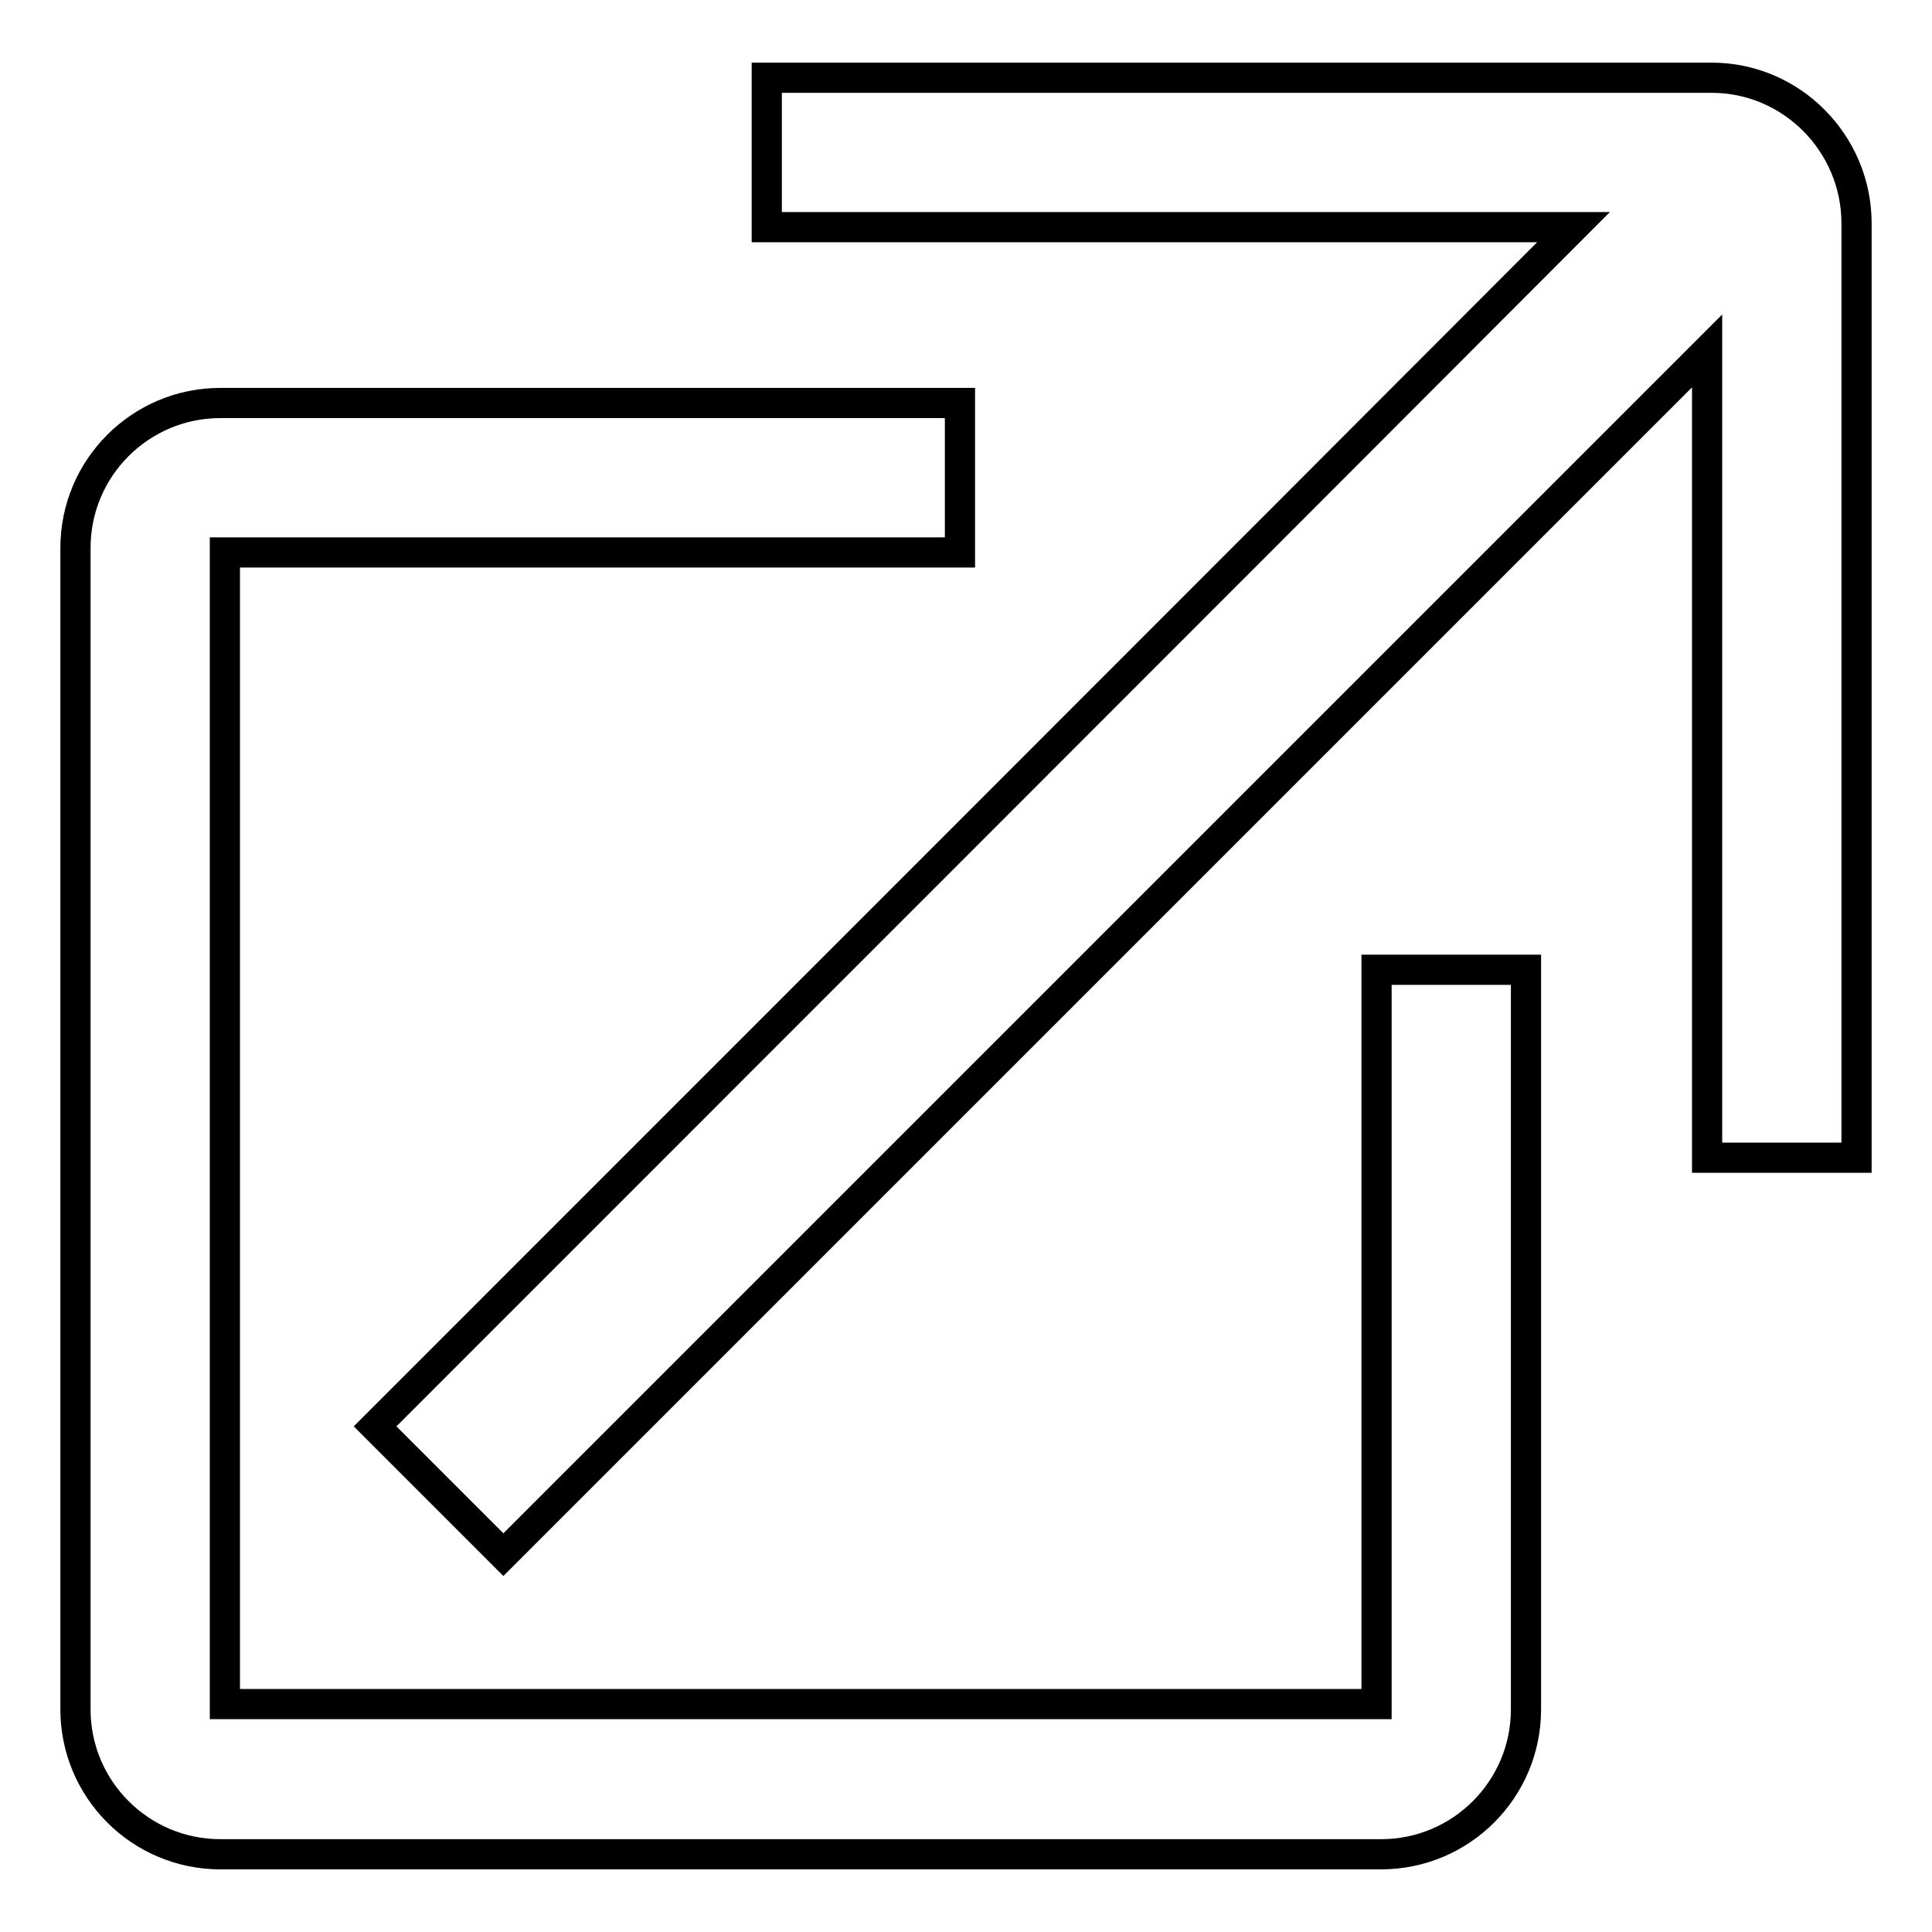 <?xml version="1.0" encoding="utf-8"?>
<!-- Svg Vector Icons : http://www.onlinewebfonts.com/icon -->
<!DOCTYPE svg PUBLIC "-//W3C//DTD SVG 1.1//EN" "http://www.w3.org/Graphics/SVG/1.1/DTD/svg11.dtd">
<svg version="1.1" xmlns="http://www.w3.org/2000/svg" xmlns:xlink="http://www.w3.org/1999/xlink" x="0px" y="0px" viewBox="0 0 256 256" enable-background="new 0 0 256 256" xml:space="preserve">
<g><g><path stroke-width="4" fill-opacity="0" stroke="#000000"  d="M182.4,128.5h19.8v98c0,10.6-8.6,19.2-19.2,19.2H29.2c-10.6,0-19.2-8.6-19.2-19.2V72.6c0-10.6,8.6-19.2,19.2-19.2h98v19.8H29.8v152.6h152.6L182.4,128.5L182.4,128.5z M226.8,10.3H101.6v19.8h106.9C168.6,70.1,78.4,160.3,49.7,189l17,17L226.2,46.5v106.9H246V29.6C246,19,237.4,10.3,226.8,10.3z"/></g></g>
</svg>